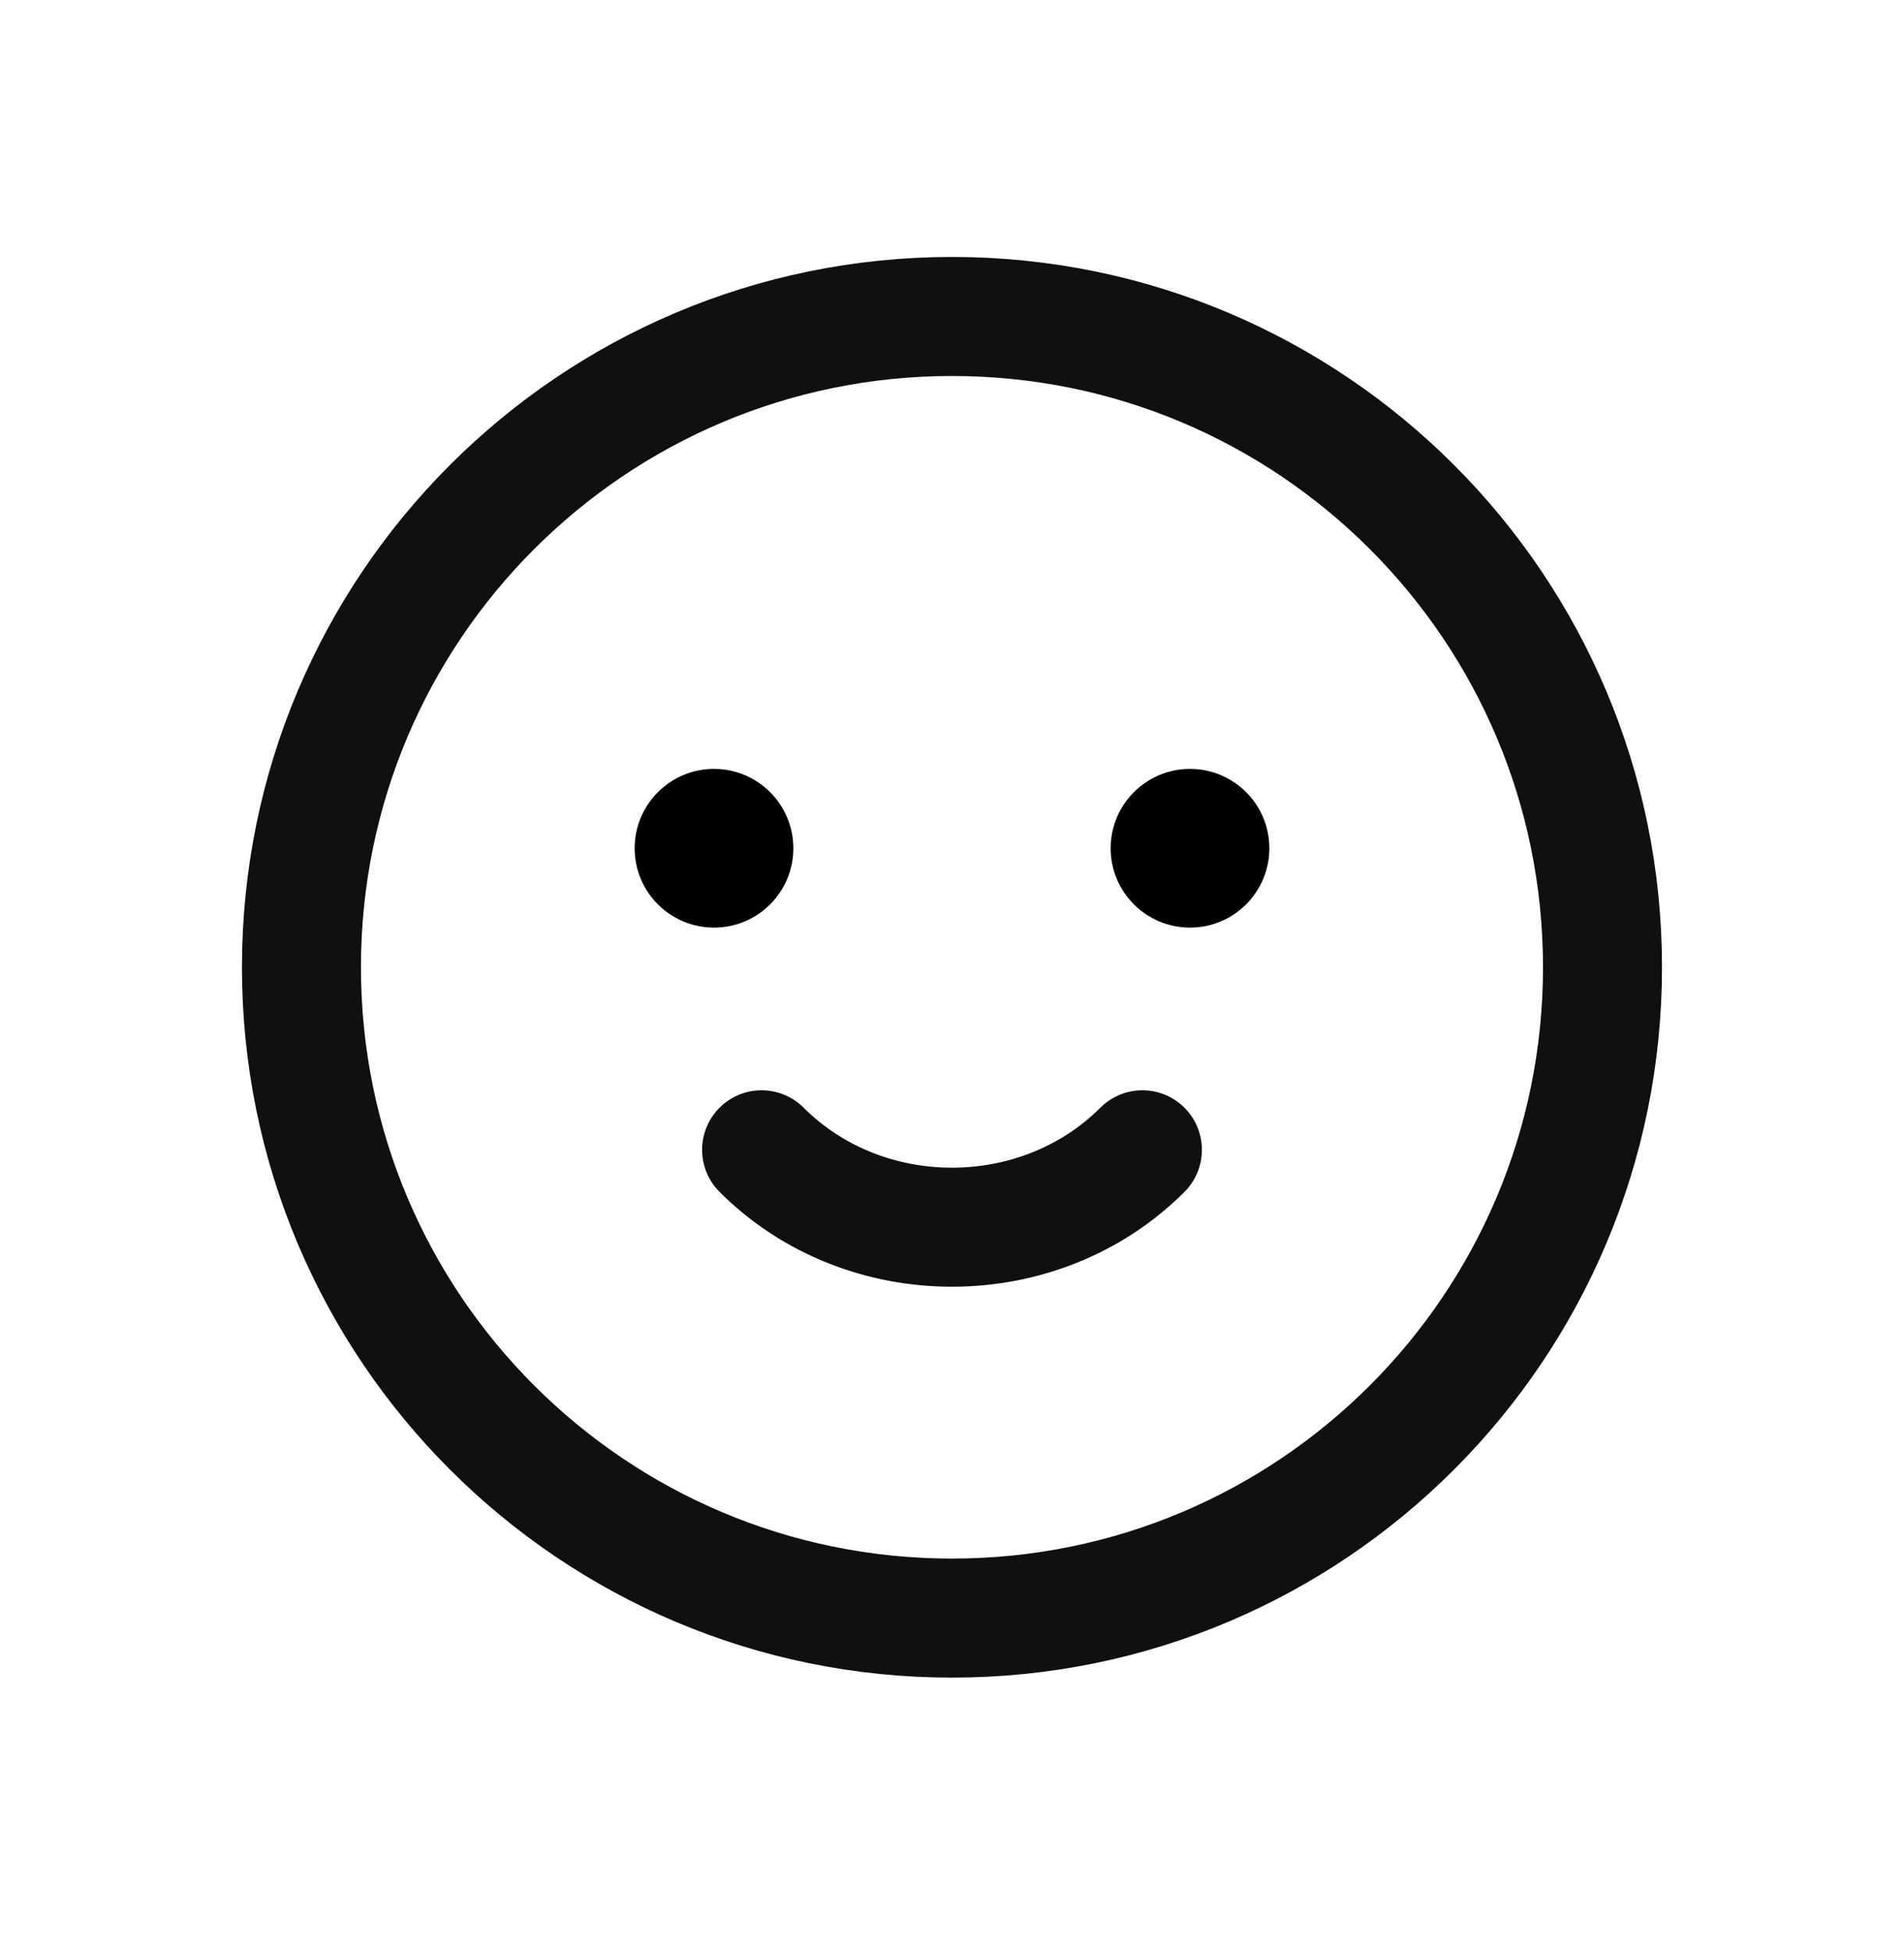 <svg width="40" height="41" viewBox="0 0 40 41" fill="none" xmlns="http://www.w3.org/2000/svg">
  <path
    d="M24 24.146C21.833 26.313 18.166 26.313 16 24.146M33.666 20.313C33.666 27.861 27.548 33.98 20 33.98C12.452 33.98 6.333 27.861 6.333 20.313C6.333 12.765 12.452 6.646 20 6.646C27.548 6.646 33.666 12.765 33.666 20.313Z"
    stroke="#101010" stroke-width="2.5" stroke-linecap="round"></path>
  <path
    d="M16.667 17.814C16.667 18.734 15.921 19.48 15 19.48C14.08 19.48 13.333 18.734 13.333 17.814C13.333 16.893 14.08 16.147 15 16.147C15.921 16.147 16.667 16.893 16.667 17.814Z"
    fill="black"></path>
  <path
    d="M26.667 17.814C26.667 18.734 25.921 19.48 25 19.48C24.08 19.48 23.333 18.734 23.333 17.814C23.333 16.893 24.08 16.147 25 16.147C25.921 16.147 26.667 16.893 26.667 17.814Z"
    fill="black"></path>
</svg>
